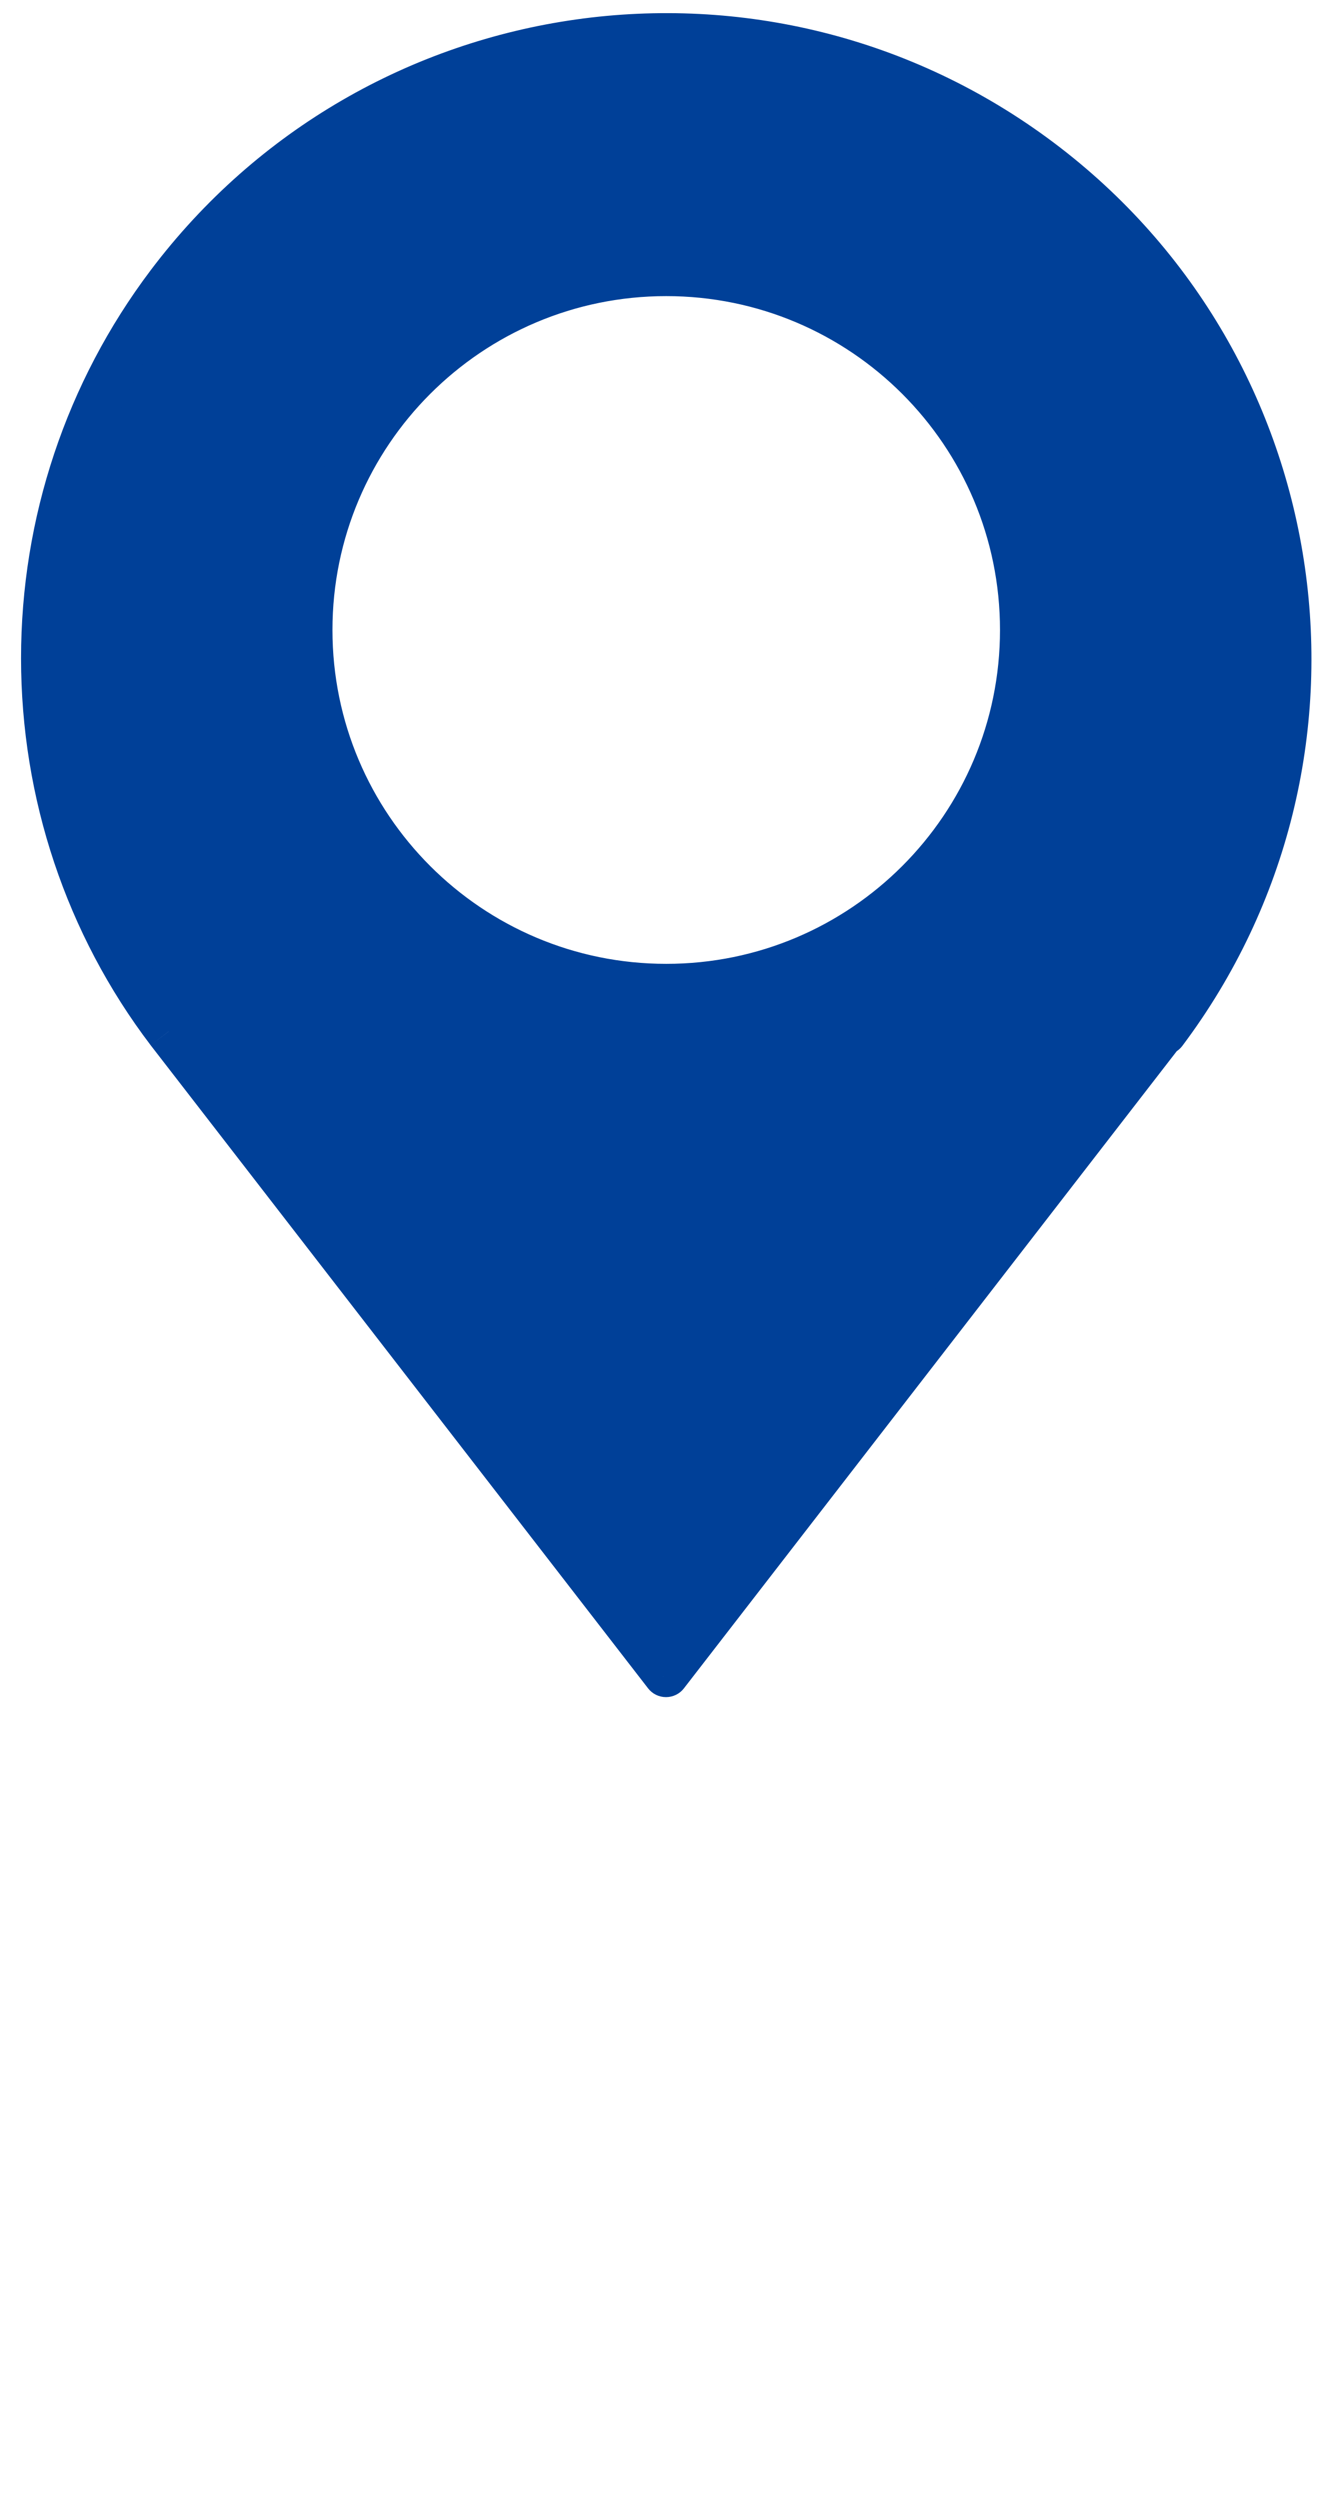 <svg width="29" height="55" viewBox="0 0 29 55" fill="none" xmlns="http://www.w3.org/2000/svg">
<path fill-rule="evenodd" clip-rule="evenodd" d="M22.885 3.536C28.931 8.075 30.155 16.664 25.616 22.71L25.597 22.691L14.654 36.836L3.711 22.691C1.922 20.337 0.961 17.455 0.961 14.479C0.961 11.503 1.922 8.621 3.711 6.248C8.269 0.202 16.839 -1.004 22.885 3.536ZM22.502 13.858C22.502 18.189 18.99 21.701 14.659 21.701C10.328 21.701 6.816 18.189 6.816 13.858C6.816 9.527 10.328 6.016 14.659 6.016C18.99 6.016 22.502 9.527 22.502 13.858Z" fill="#004098"/>
<path d="M25.616 22.71L25.264 23.062C25.366 23.164 25.507 23.217 25.651 23.206C25.795 23.196 25.928 23.124 26.014 23.009L25.616 22.71ZM22.885 3.536L23.184 3.137V3.137L22.885 3.536ZM25.597 22.691L25.949 22.339C25.848 22.237 25.708 22.185 25.566 22.194C25.423 22.203 25.291 22.273 25.203 22.386L25.597 22.691ZM14.654 36.836L14.26 37.141C14.354 37.263 14.5 37.334 14.654 37.334C14.808 37.334 14.954 37.263 15.048 37.141L14.654 36.836ZM3.711 22.691L3.314 22.992L3.317 22.996L3.711 22.691ZM3.711 6.248L4.109 6.548L4.109 6.548L3.711 6.248ZM26.014 23.009C30.719 16.743 29.45 7.842 23.184 3.137L22.586 3.934C28.412 8.308 29.591 16.585 25.218 22.411L26.014 23.009ZM25.245 23.043L25.264 23.062L25.968 22.358L25.949 22.339L25.245 23.043ZM15.048 37.141L25.991 22.996L25.203 22.386L14.26 36.531L15.048 37.141ZM3.317 22.996L14.26 37.141L15.048 36.531L4.105 22.386L3.317 22.996ZM0.463 14.479C0.463 17.562 1.458 20.55 3.314 22.992L4.107 22.389C2.385 20.123 1.459 17.347 1.459 14.479H0.463ZM3.313 5.948C1.458 8.408 0.463 11.395 0.463 14.479H1.459C1.459 11.611 2.385 8.834 4.109 6.548L3.313 5.948ZM23.184 3.137C16.918 -1.567 8.037 -0.317 3.313 5.948L4.109 6.548C8.501 0.721 16.759 -0.44 22.586 3.934L23.184 3.137ZM14.659 22.199C19.265 22.199 23 18.465 23 13.858H22.003C22.003 17.914 18.715 21.203 14.659 21.203V22.199ZM6.318 13.858C6.318 18.465 10.053 22.199 14.659 22.199V21.203C10.603 21.203 7.315 17.914 7.315 13.858H6.318ZM14.659 5.518C10.053 5.518 6.318 9.252 6.318 13.858H7.315C7.315 9.802 10.603 6.514 14.659 6.514V5.518ZM23 13.858C23 9.252 19.265 5.518 14.659 5.518V6.514C18.715 6.514 22.003 9.802 22.003 13.858H23Z" fill="#004098"/>
</svg>
